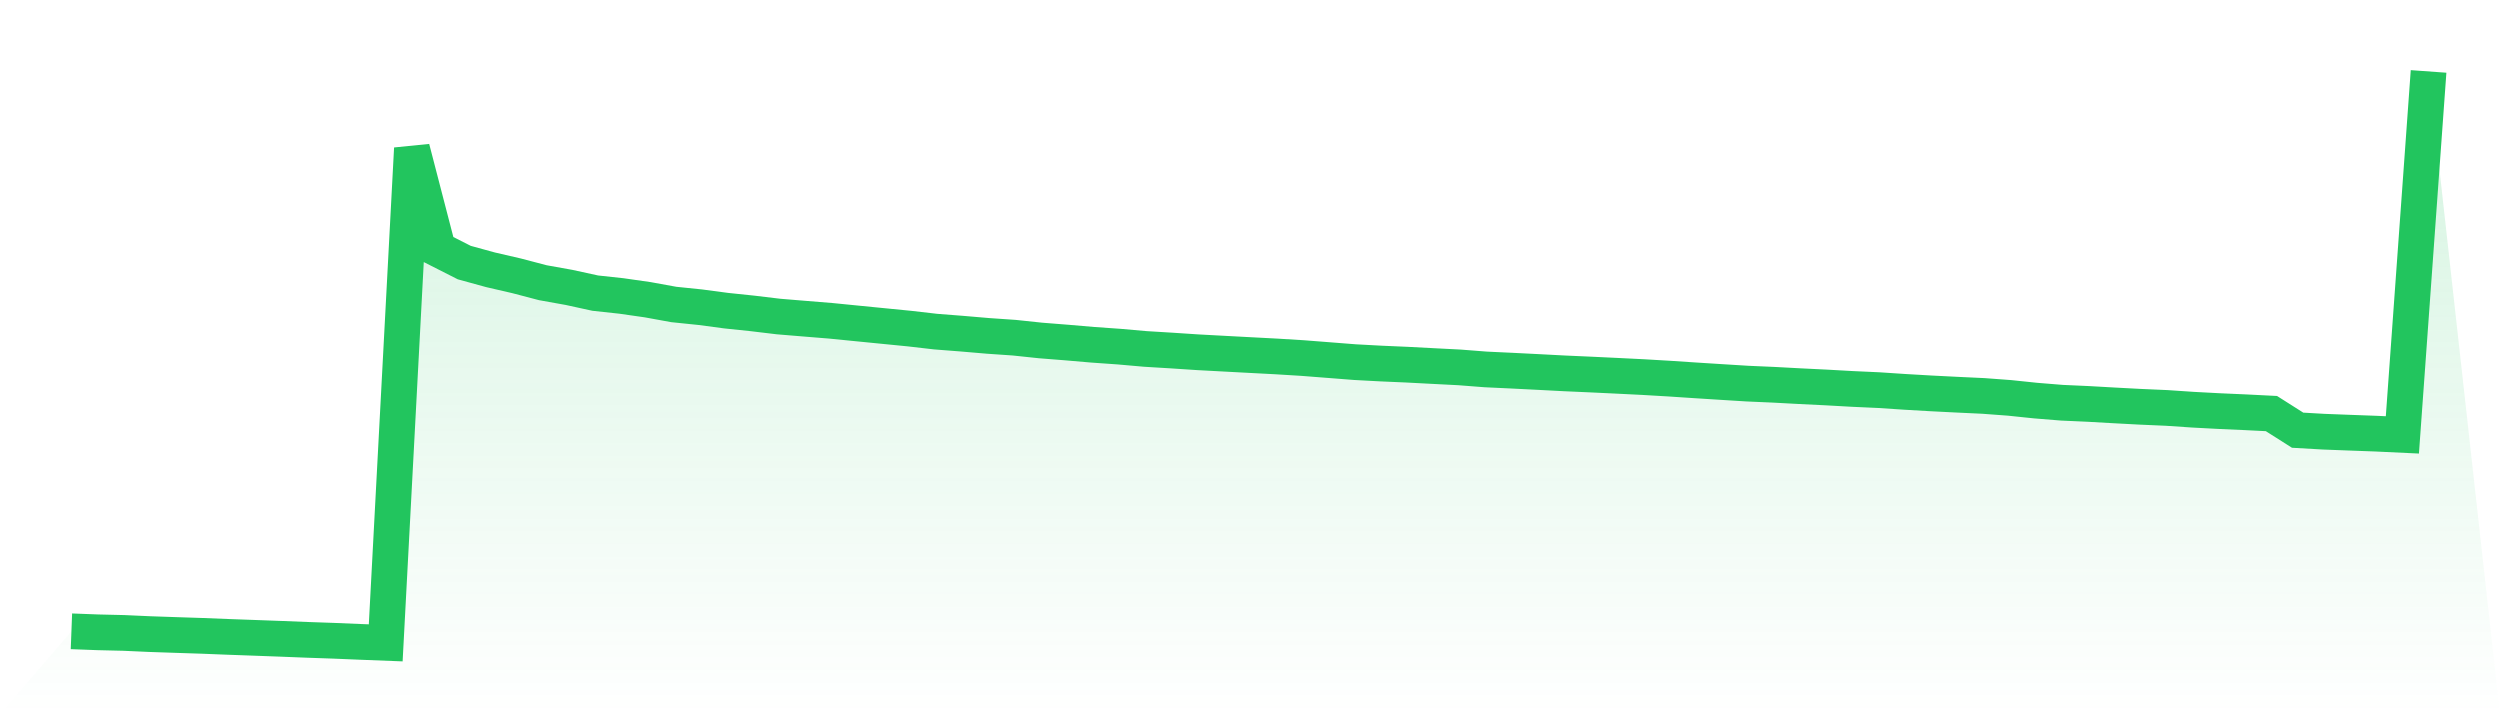 <svg viewBox="0 0 140 40" xmlns="http://www.w3.org/2000/svg">
<defs>
<linearGradient id="gradient" x1="0" x2="0" y1="0" y2="1">
<stop offset="0%" stop-color="#22c55e" stop-opacity="0.2"/>
<stop offset="100%" stop-color="#22c55e" stop-opacity="0"/>
</linearGradient>
</defs>
<path d="M4,35.353 L4,35.353 L5.467,35.409 L6.933,35.444 L8.4,35.51 L9.867,35.56 L11.333,35.608 L12.8,35.666 L14.267,35.719 L15.733,35.773 L17.2,35.831 L18.667,35.882 L20.133,35.943 L21.6,36 L23.067,8.311 L24.533,13.961 L26,14.705 L27.467,15.108 L28.933,15.447 L30.4,15.832 L31.867,16.095 L33.333,16.415 L34.8,16.574 L36.267,16.784 L37.733,17.051 L39.2,17.202 L40.667,17.397 L42.133,17.55 L43.6,17.726 L45.067,17.847 L46.533,17.966 L48,18.112 L49.467,18.257 L50.933,18.402 L52.4,18.571 L53.867,18.685 L55.333,18.81 L56.8,18.911 L58.267,19.066 L59.733,19.182 L61.2,19.308 L62.667,19.411 L64.133,19.54 L65.6,19.629 L67.067,19.726 L68.533,19.805 L70,19.883 L71.467,19.96 L72.933,20.05 L74.4,20.164 L75.867,20.279 L77.333,20.358 L78.8,20.422 L80.267,20.499 L81.733,20.574 L83.2,20.688 L84.667,20.757 L86.133,20.831 L87.6,20.908 L89.067,20.973 L90.533,21.043 L92,21.116 L93.467,21.202 L94.933,21.299 L96.4,21.392 L97.867,21.483 L99.333,21.547 L100.8,21.626 L102.267,21.698 L103.733,21.78 L105.2,21.847 L106.667,21.944 L108.133,22.029 L109.6,22.103 L111.067,22.172 L112.533,22.281 L114,22.434 L115.467,22.553 L116.933,22.619 L118.4,22.702 L119.867,22.78 L121.333,22.844 L122.8,22.943 L124.267,23.021 L125.733,23.086 L127.2,23.16 L128.667,24.091 L130.133,24.175 L131.6,24.231 L133.067,24.285 L134.533,24.354 L136,4 L140,40 L0,40 z" fill="url(#gradient)"/>
<path d="M4,35.353 L4,35.353 L5.467,35.409 L6.933,35.444 L8.4,35.51 L9.867,35.56 L11.333,35.608 L12.8,35.666 L14.267,35.719 L15.733,35.773 L17.2,35.831 L18.667,35.882 L20.133,35.943 L21.6,36 L23.067,8.311 L24.533,13.961 L26,14.705 L27.467,15.108 L28.933,15.447 L30.4,15.832 L31.867,16.095 L33.333,16.415 L34.8,16.574 L36.267,16.784 L37.733,17.051 L39.2,17.202 L40.667,17.397 L42.133,17.55 L43.6,17.726 L45.067,17.847 L46.533,17.966 L48,18.112 L49.467,18.257 L50.933,18.402 L52.4,18.571 L53.867,18.685 L55.333,18.81 L56.8,18.911 L58.267,19.066 L59.733,19.182 L61.2,19.308 L62.667,19.411 L64.133,19.54 L65.6,19.629 L67.067,19.726 L68.533,19.805 L70,19.883 L71.467,19.96 L72.933,20.05 L74.4,20.164 L75.867,20.279 L77.333,20.358 L78.8,20.422 L80.267,20.499 L81.733,20.574 L83.2,20.688 L84.667,20.757 L86.133,20.831 L87.6,20.908 L89.067,20.973 L90.533,21.043 L92,21.116 L93.467,21.202 L94.933,21.299 L96.4,21.392 L97.867,21.483 L99.333,21.547 L100.8,21.626 L102.267,21.698 L103.733,21.78 L105.2,21.847 L106.667,21.944 L108.133,22.029 L109.6,22.103 L111.067,22.172 L112.533,22.281 L114,22.434 L115.467,22.553 L116.933,22.619 L118.4,22.702 L119.867,22.78 L121.333,22.844 L122.8,22.943 L124.267,23.021 L125.733,23.086 L127.2,23.16 L128.667,24.091 L130.133,24.175 L131.6,24.231 L133.067,24.285 L134.533,24.354 L136,4" fill="none" stroke="#22c55e" stroke-width="2"/>
</svg>